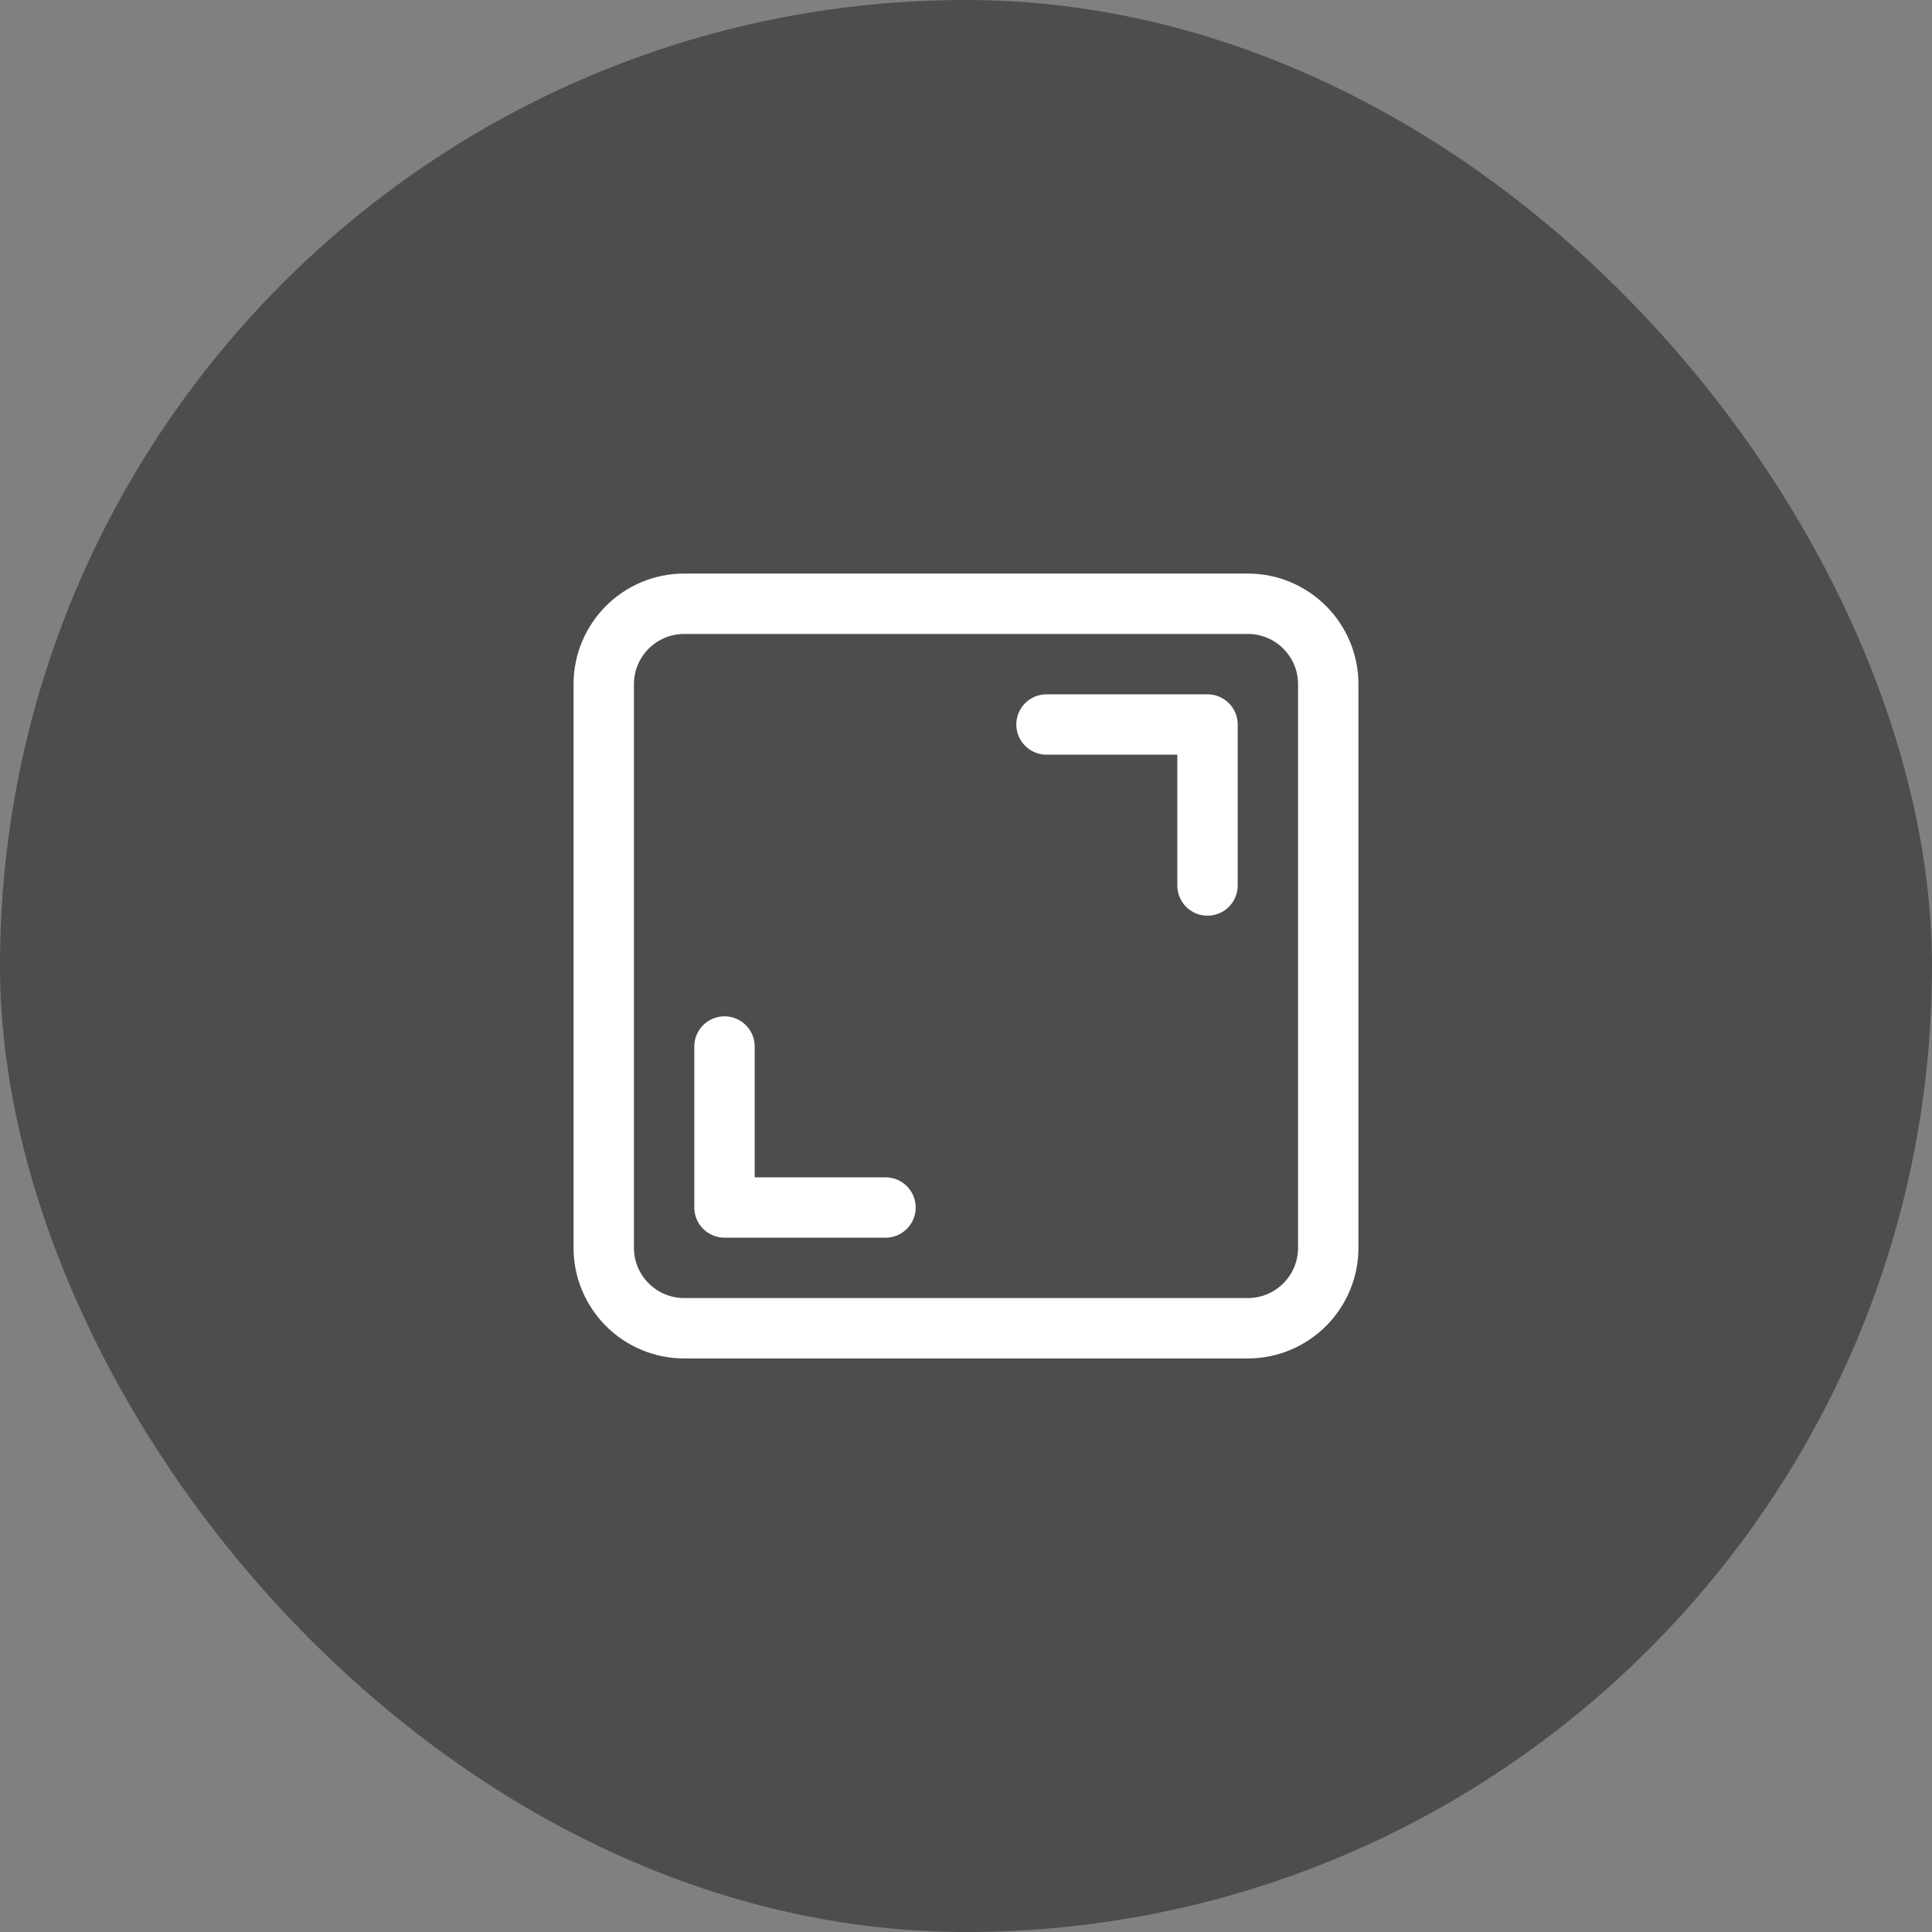 <svg width="48" height="48" viewBox="0 0 48 48" fill="none" xmlns="http://www.w3.org/2000/svg">
<rect x="0" y="0" width="48" height="48" fill="#808080" stroke="none"/>
<rect width="48" height="48" rx="24" fill="black" fill-opacity="0.4"/>
<path fill-rule="evenodd" clip-rule="evenodd" d="M31 33H17C15.895 33 15 32.105 15 31V17C15 15.895 15.895 15 17 15H31C32.105 15 33 15.895 33 17V31C33 32.105 32.105 33 31 33Z" stroke="white" stroke-width="1.5" stroke-linecap="round" stroke-linejoin="round"/>
<path d="M26 18H30V22" stroke="white" stroke-width="1.5" stroke-linecap="round" stroke-linejoin="round"/>
<path d="M22 30H18V26" stroke="white" stroke-width="1.5" stroke-linecap="round" stroke-linejoin="round"/>
</svg>
